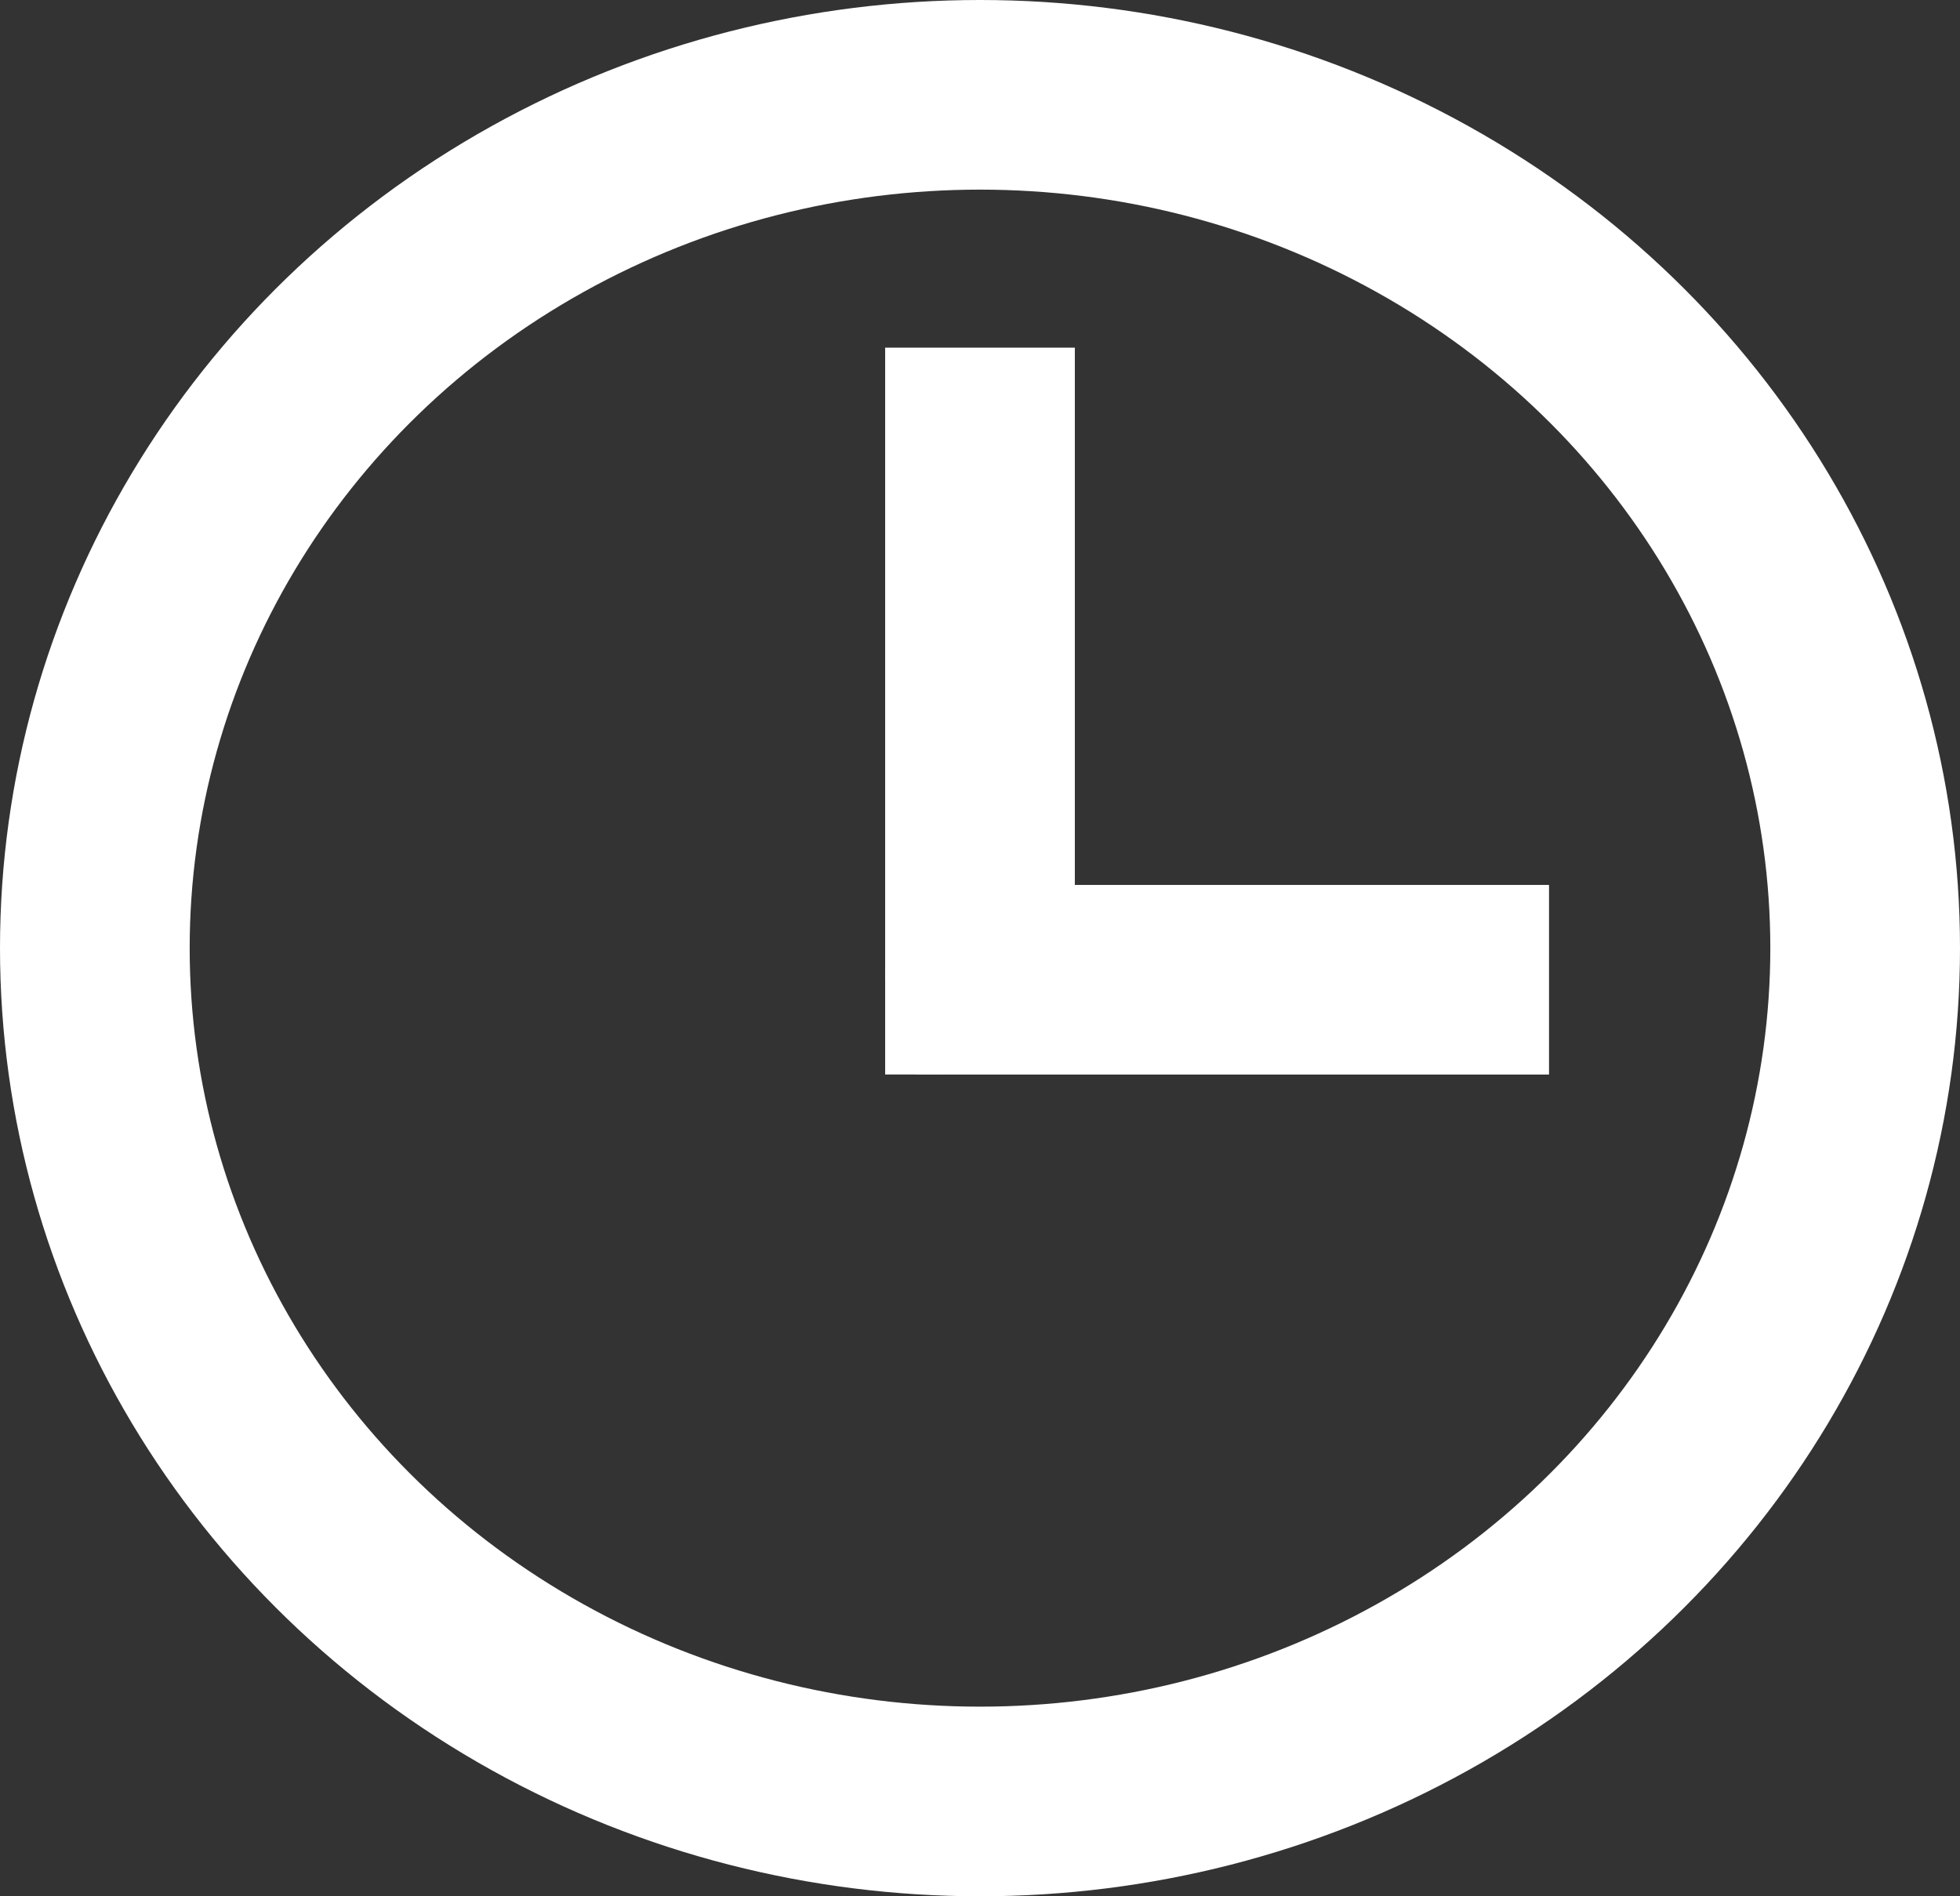 <?xml version="1.0" encoding="UTF-8"?>
<!-- Generator: $$$/GeneralStr/196=Adobe Illustrator 27.6.0, SVG Export Plug-In . SVG Version: 6.00 Build 0)  -->
<svg xmlns="http://www.w3.org/2000/svg" xmlns:xlink="http://www.w3.org/1999/xlink" version="1.1" id="Ebene_1" x="0px" y="0px" viewBox="0 0 31 30" style="enable-background:new 0 0 31 30;" xml:space="preserve">
<rect x="0" y="0" width="31" height="30" fill="#333333" stroke="none"/>
<style type="text/css">
	.st0{fill:none;stroke:#FFFFFF;stroke-width:3;}
	.st1{fill:#FFFFFF;}
</style>
<g id="Gruppe_297" transform="translate(-1428 -2037)">
	<g id="Gruppe_295">
		<g id="Ellipse_9" transform="translate(1428 2037)">
			<ellipse class="st0" cx="15.5" cy="15" rx="14" ry="13.5"></ellipse>
		</g>
		<line id="Linie_1" class="st0" x1="1443.5" y1="2042.5" x2="1443.5" y2="2052.5"></line>
		<line id="Linie_2" class="st0" x1="1452.5" y1="2052.5" x2="1442.5" y2="2052.5"></line>
	</g>
</g>
<rect x="14" y="15.307" class="st1" width="0.907" height="1.692"></rect>
</svg>
